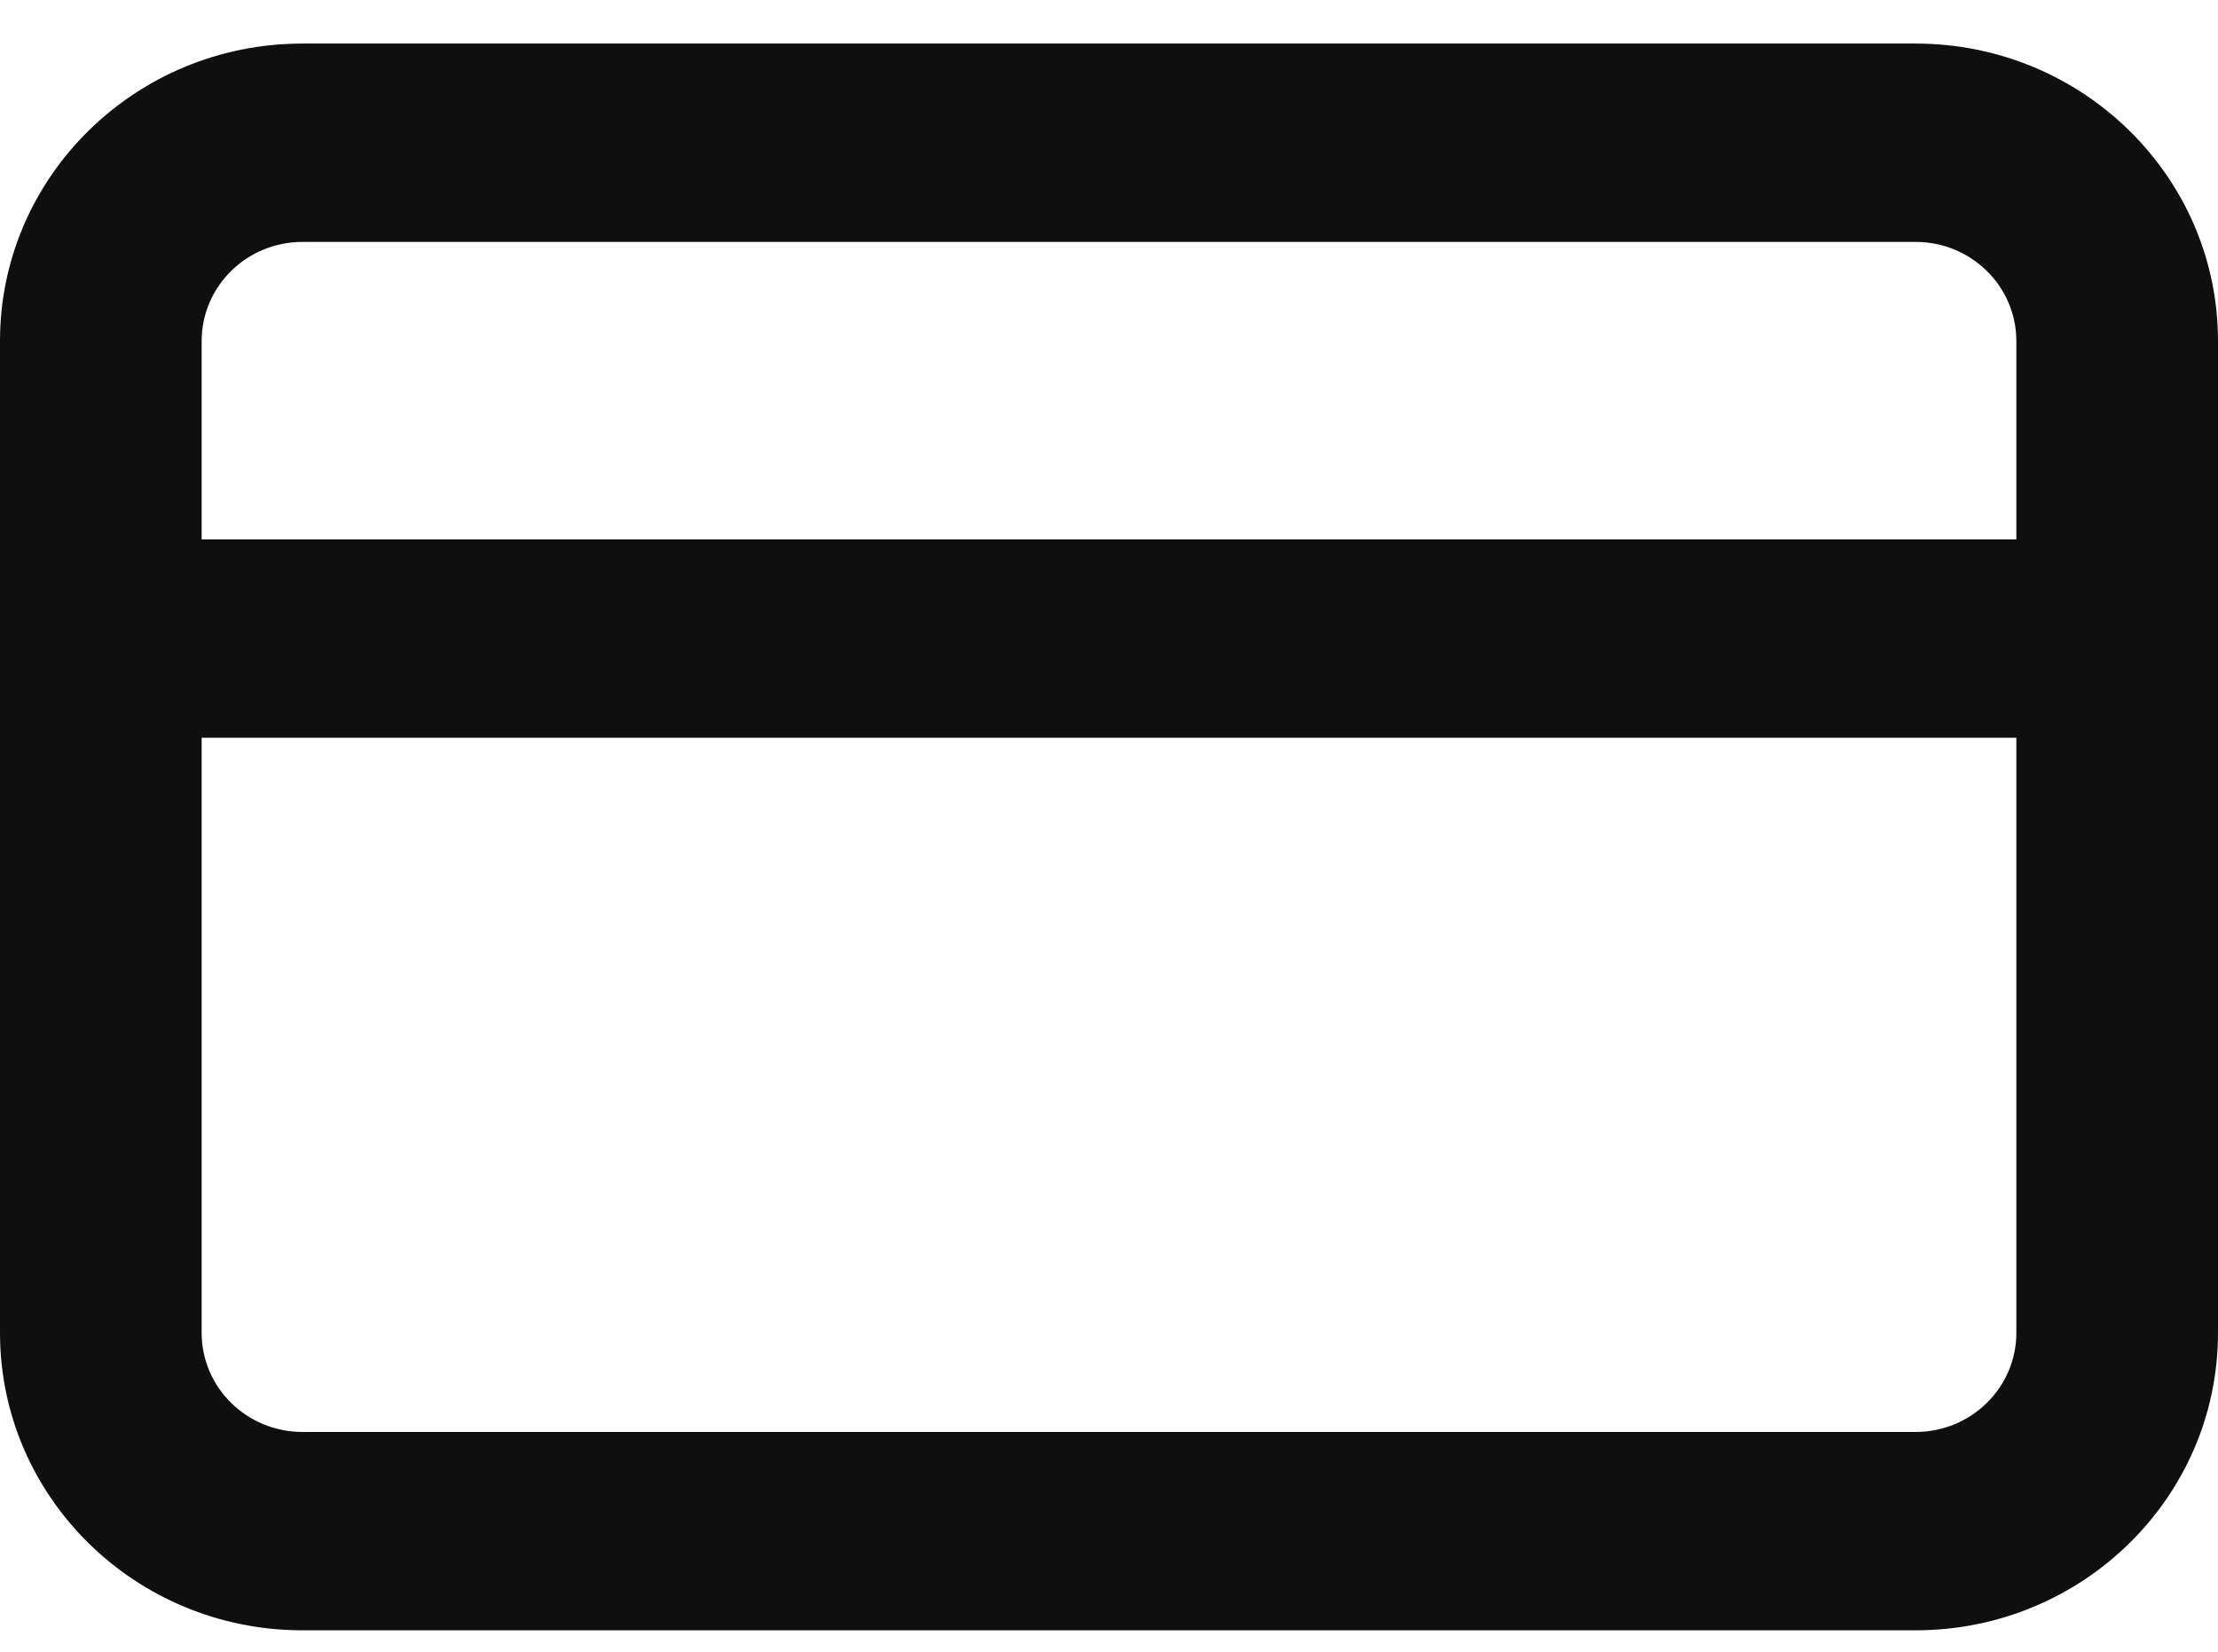 <svg width="47" height="35" viewBox="0 0 47 35" fill="none" xmlns="http://www.w3.org/2000/svg">
<path fill-rule="evenodd" clip-rule="evenodd" d="M40.591 0.923C44.131 0.923 47 3.746 47 7.227V28.242C47 31.724 44.131 34.546 40.591 34.546H6.409C2.869 34.546 0 31.724 0 28.242V7.227C0 3.746 2.869 0.923 6.409 0.923H40.591ZM40.591 5.126C41.771 5.126 42.727 6.067 42.727 7.227V11.43H4.273V7.227C4.273 6.067 5.229 5.126 6.409 5.126H40.591ZM4.273 15.633V28.242C4.273 29.402 5.229 30.343 6.409 30.343H40.591C41.771 30.343 42.727 29.402 42.727 28.242V15.633H4.273Z" fill="#0F0F0F"/>
</svg>
